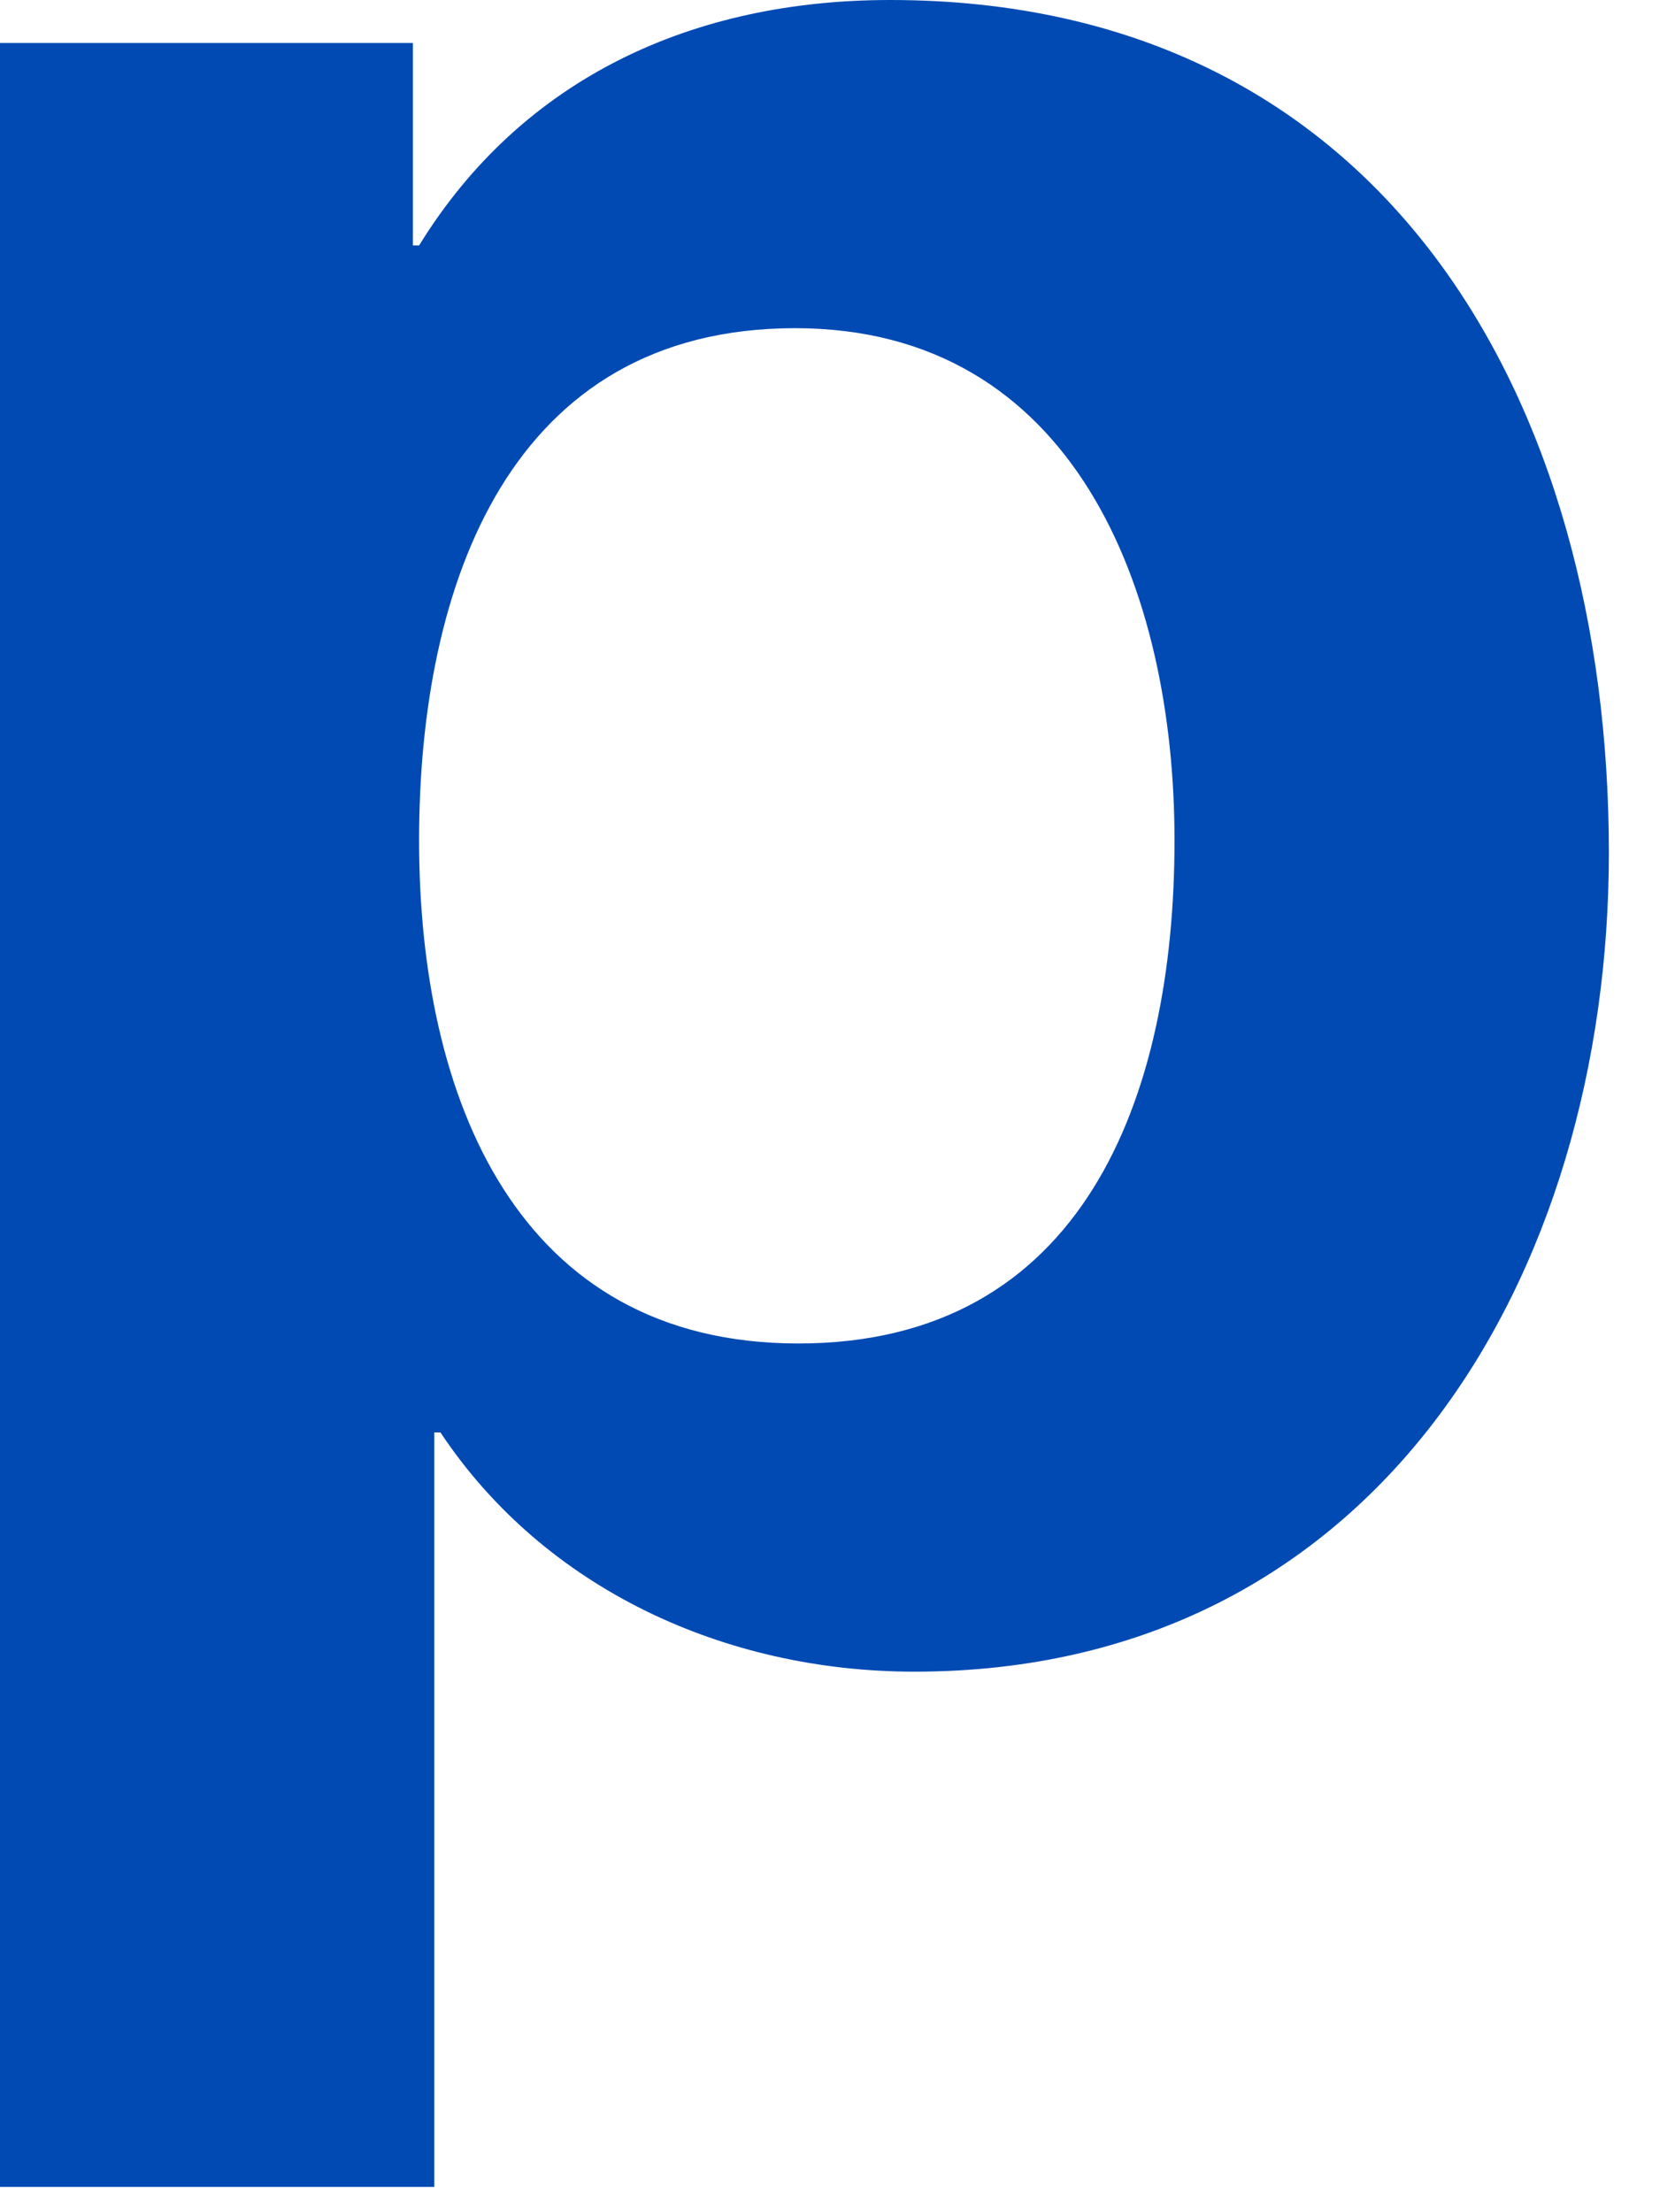 <?xml version="1.0" encoding="utf-8"?>
<svg xmlns="http://www.w3.org/2000/svg" fill="none" height="100%" overflow="visible" preserveAspectRatio="none" style="display: block;" viewBox="0 0 25 33" width="100%">
<path d="M13.284 0C20.68 0 24.013 5.995 24.013 12.721C24.013 19.036 20.543 24.939 13.649 24.939C10.819 24.939 8.125 23.703 6.574 21.37H6.482V32.626H0V0.641H6.163V3.662H6.255C7.806 1.145 10.363 0 13.284 0ZM11.869 4.896C7.625 4.896 6.255 8.695 6.255 12.538C6.255 16.381 7.716 20.043 11.915 20.043C16.16 20.043 17.53 16.382 17.53 12.538C17.53 8.786 16.023 4.897 11.869 4.896Z" fill="#014AB3" id="Shape"/>
</svg>